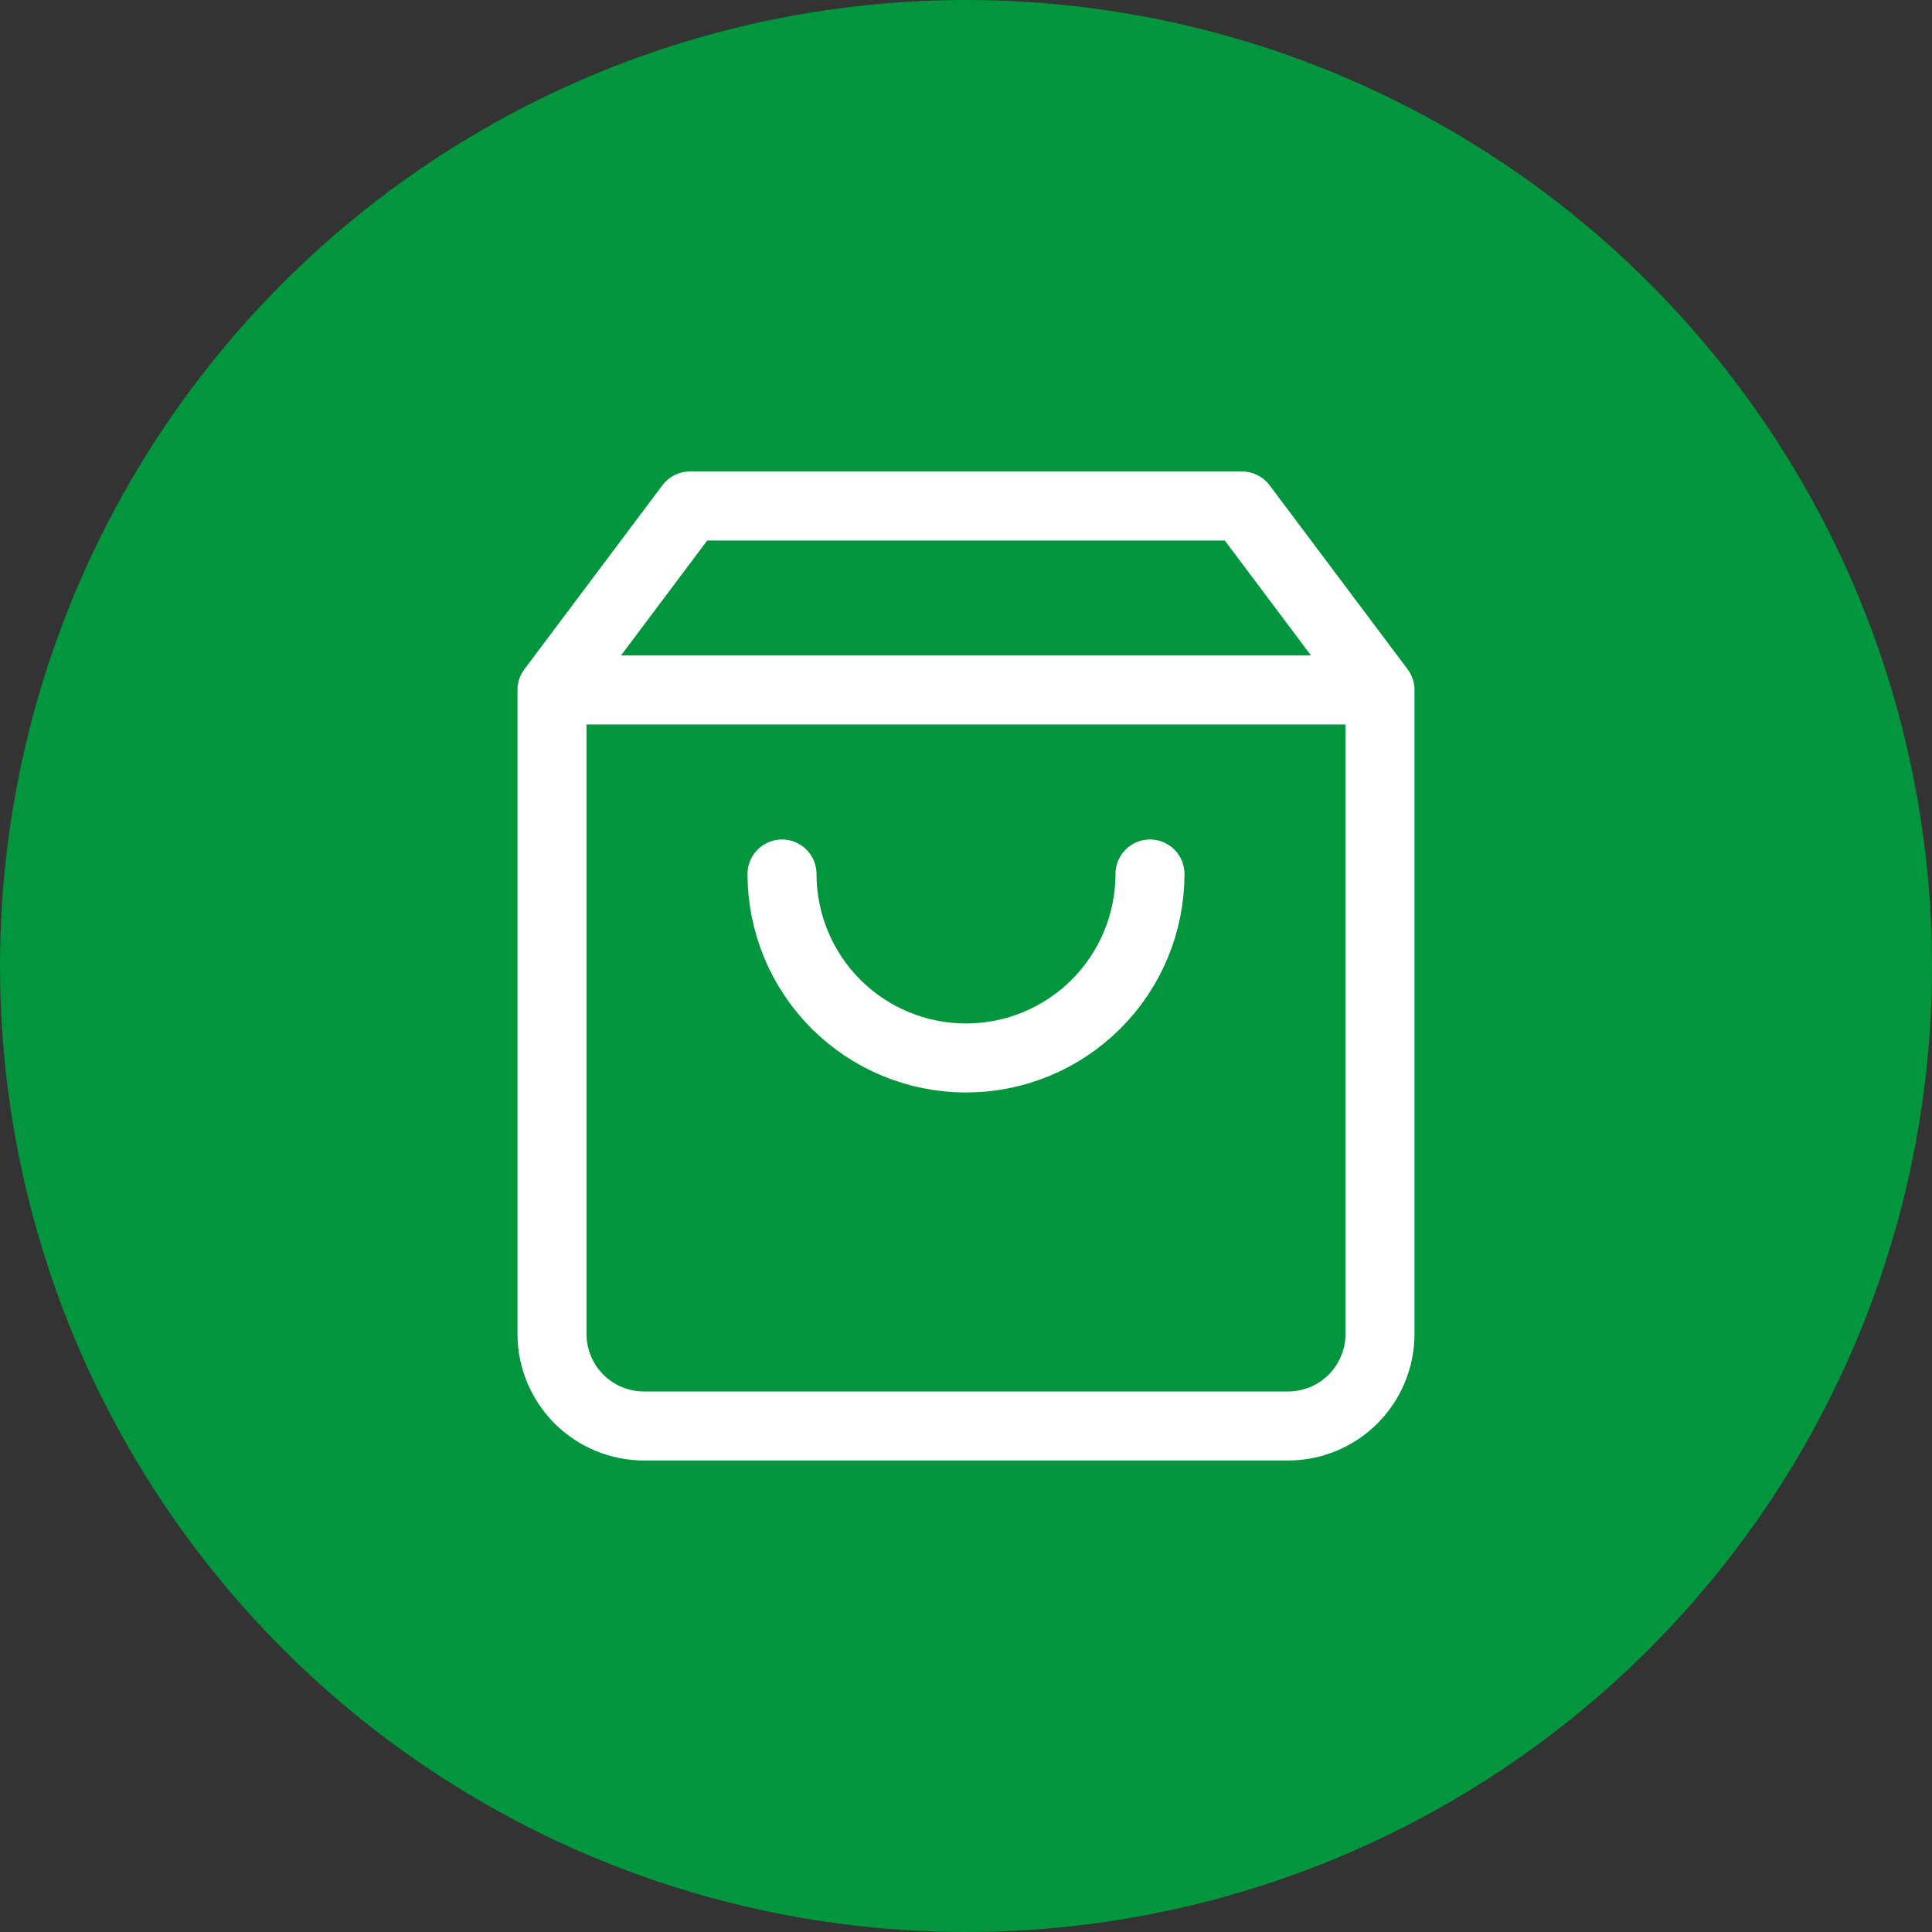 <svg width="56" height="56" viewBox="0 0 56 56" fill="none" xmlns="http://www.w3.org/2000/svg">
<rect x="0" y="0" width="56" height="56" fill="#333333" stroke="none"/>
<g clip-path="url(#clip0_13241_264420)">
<circle cx="28" cy="28" r="28" fill="#01963D"/>
<path d="M16 19.999L20 14.666H36L40 19.999M16 19.999V38.666C16 39.373 16.281 40.051 16.781 40.552C17.281 41.052 17.959 41.333 18.667 41.333H37.333C38.041 41.333 38.719 41.052 39.219 40.552C39.719 40.051 40 39.373 40 38.666V19.999M16 19.999H40M33.333 25.333C33.333 26.747 32.771 28.104 31.771 29.104C30.771 30.104 29.415 30.666 28 30.666C26.585 30.666 25.229 30.104 24.229 29.104C23.229 28.104 22.667 26.747 22.667 25.333" stroke="white" stroke-width="2" stroke-linecap="round" stroke-linejoin="round"/>
</g>
<defs>
<clipPath id="clip0_13241_264420">
<rect width="56" height="56" fill="white"/>
</clipPath>
</defs>
</svg>
